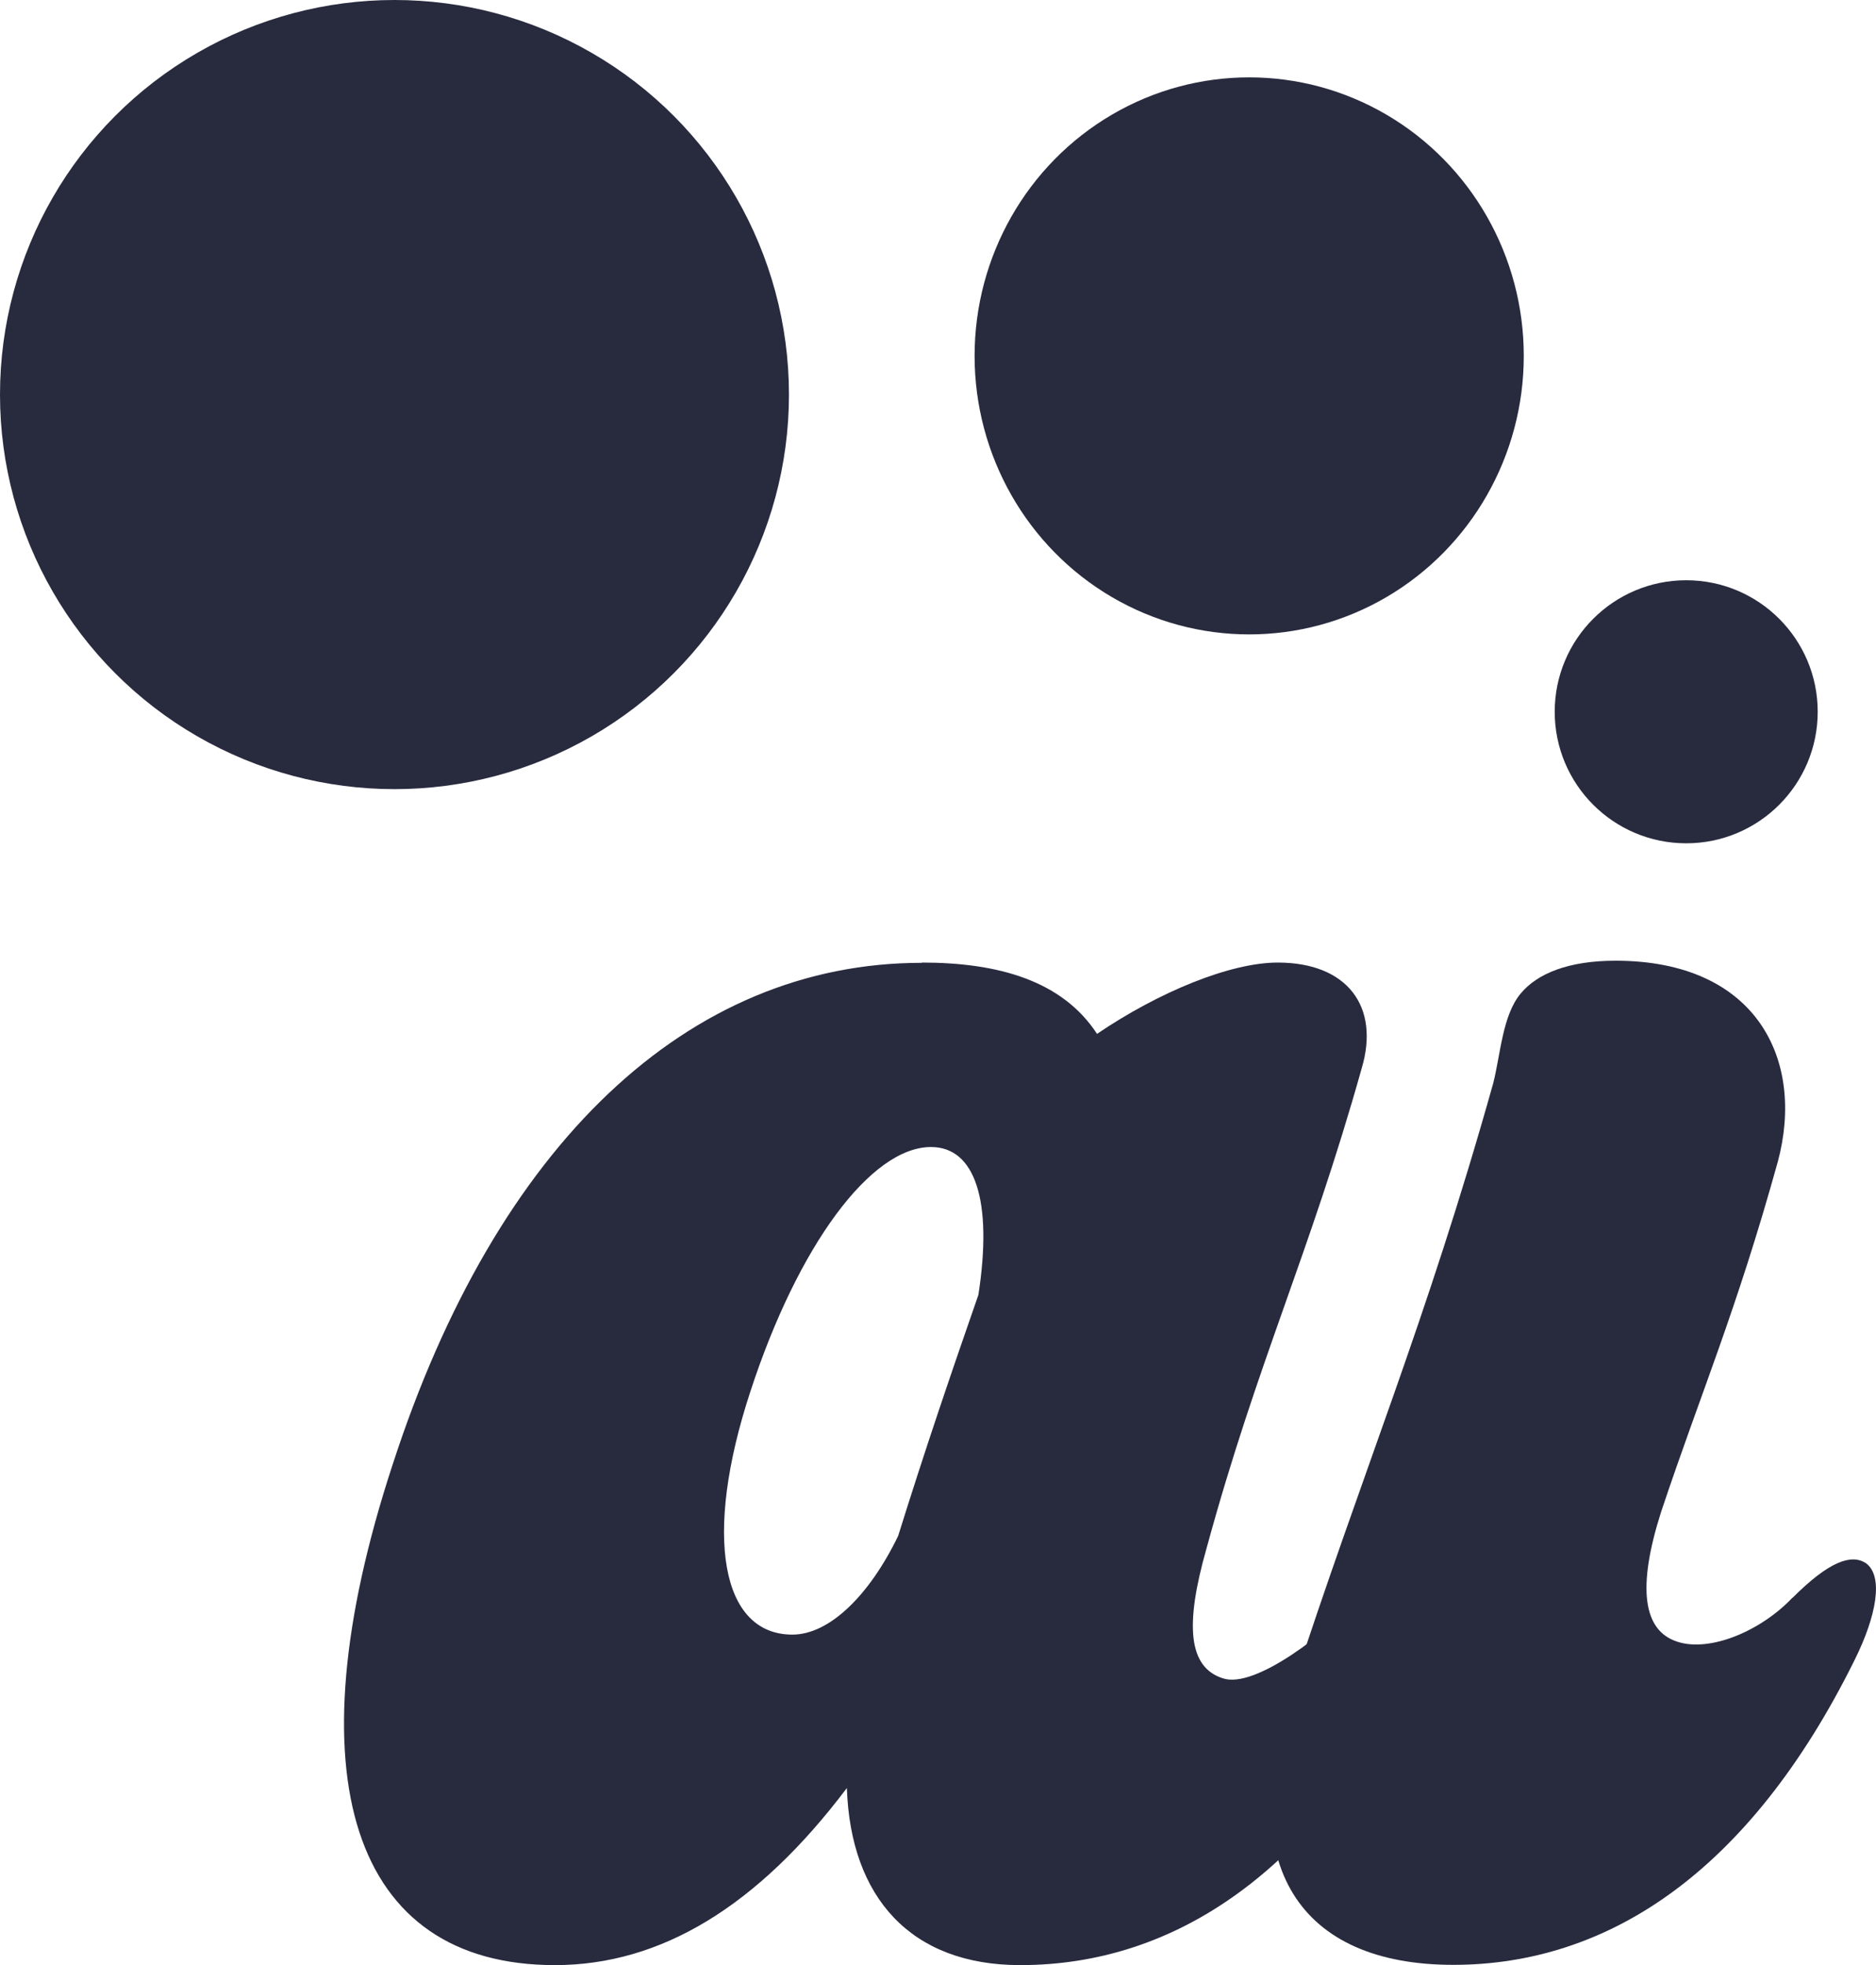 <svg xmlns="http://www.w3.org/2000/svg" data-name="Layer 1" viewBox="0 0 242.537 254"><g fill="#282a3e" data-name="Group 993"><path d="M119.177 124.415c9.9 0 18.162 2.347 22.652 9.217 8.027-5.442 17.244-9.217 23.366-9.217 8.979 0 13.231 5.68 10.85 13.673-6.836 24.318-13.435 37.753-20.067 62.072-2.823 9.9-2.347 15.339 2.109 16.768 4.251 1.428 13.673-6.122 17.686-10.374 4.728-4.728 7.551-5.68 9.455-4.49 2.347 1.667 1.428 6.836-1.428 12.516-13.673 27.618-32.107 39.42-51.9 39.42-14.149 0-21.938-8.741-22.414-22.89C97.922 246.449 85.406 254 71.733 254c-26.189 0-34.216-24.318-20.985-64.656 13.466-41.529 38.227-64.895 68.429-64.895Zm7.313 42.957c1.9-12.278-.476-19.115-6.122-19.115-7.789 0-17.21 12.754-23.366 31.631-6.122 18.638-3.775 31.393 5.442 31.393 4.728 0 9.9-4.966 13.673-12.754 3.536-11.326 6.835-20.986 10.373-31.155Z" data-name="Path 2018"/><path d="M231.722 206.52c-4.013 4.251-10.612 7.074-14.863 5.68-4.49-1.428-5.2-7.074-2.109-16.768 5.2-15.577 9.659-25.713 15.1-45.3 3.539-13.235-2.822-25.955-20.98-25.955-6.122 0-10.136 1.667-12.278 4.251-2.347 2.823-2.585 7.789-3.537 11.564-8.745 31.155-16.772 49.794-26.194 78.806-7.313 22.414 1.19 35.168 21.019 35.168s38.229-11.8 51.9-39.42c2.823-5.68 3.775-10.85 1.428-12.516-1.871-1.19-4.728-.238-9.455 4.49Z" data-name="Path 2019"/><circle cx="17" cy="17" r="17" data-name="Ellipse 107" transform="translate(201 75)"/><ellipse cx="35.5" cy="36" data-name="Ellipse 108" rx="35.5" ry="36" transform="translate(126 10)"/><circle cx="51" cy="51" r="51" data-name="Ellipse 109"/></g></svg>